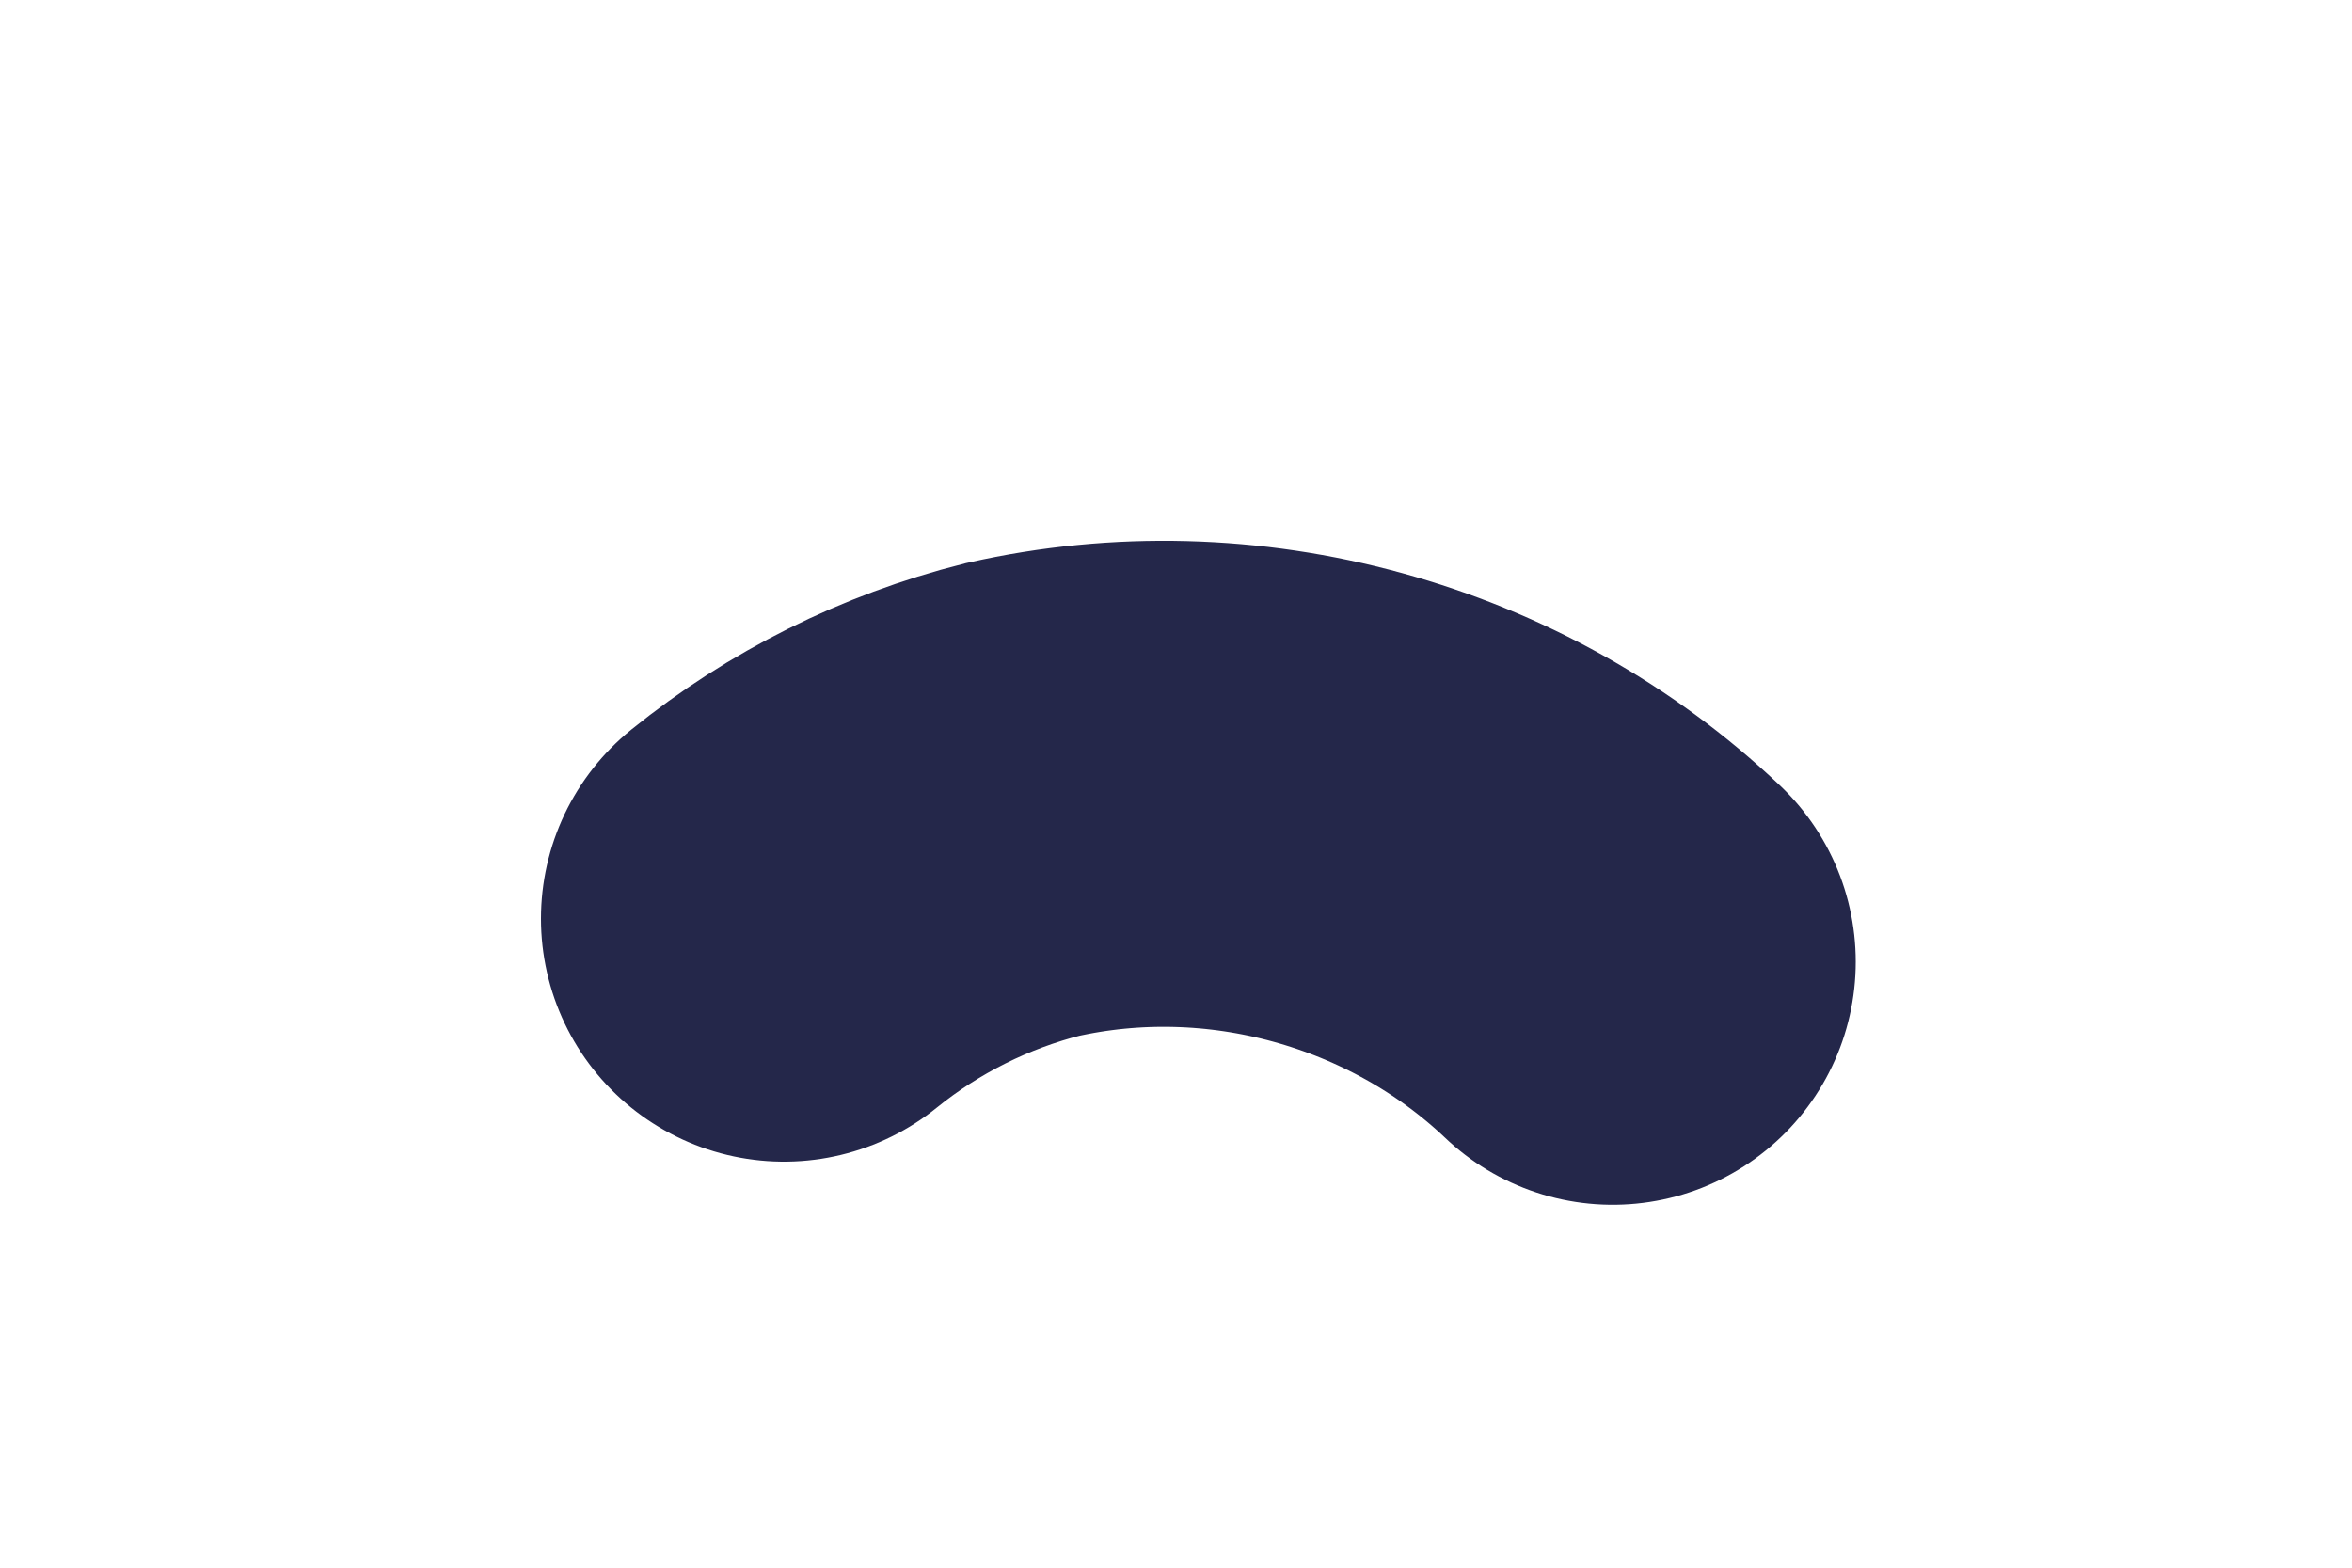 <?xml version="1.0" encoding="utf-8"?>
<svg xmlns="http://www.w3.org/2000/svg" fill="none" height="100%" overflow="visible" preserveAspectRatio="none" style="display: block;" viewBox="0 0 3 2" width="100%">
<path d="M1 1.172C1.089 1.1 1.193 1.048 1.304 1.02C1.437 0.99 1.575 0.994 1.706 1.03C1.837 1.066 1.958 1.133 2.057 1.227" id="Vector" stroke="#24274A" stroke-linecap="round" stroke-width="0.62"/>
</svg>